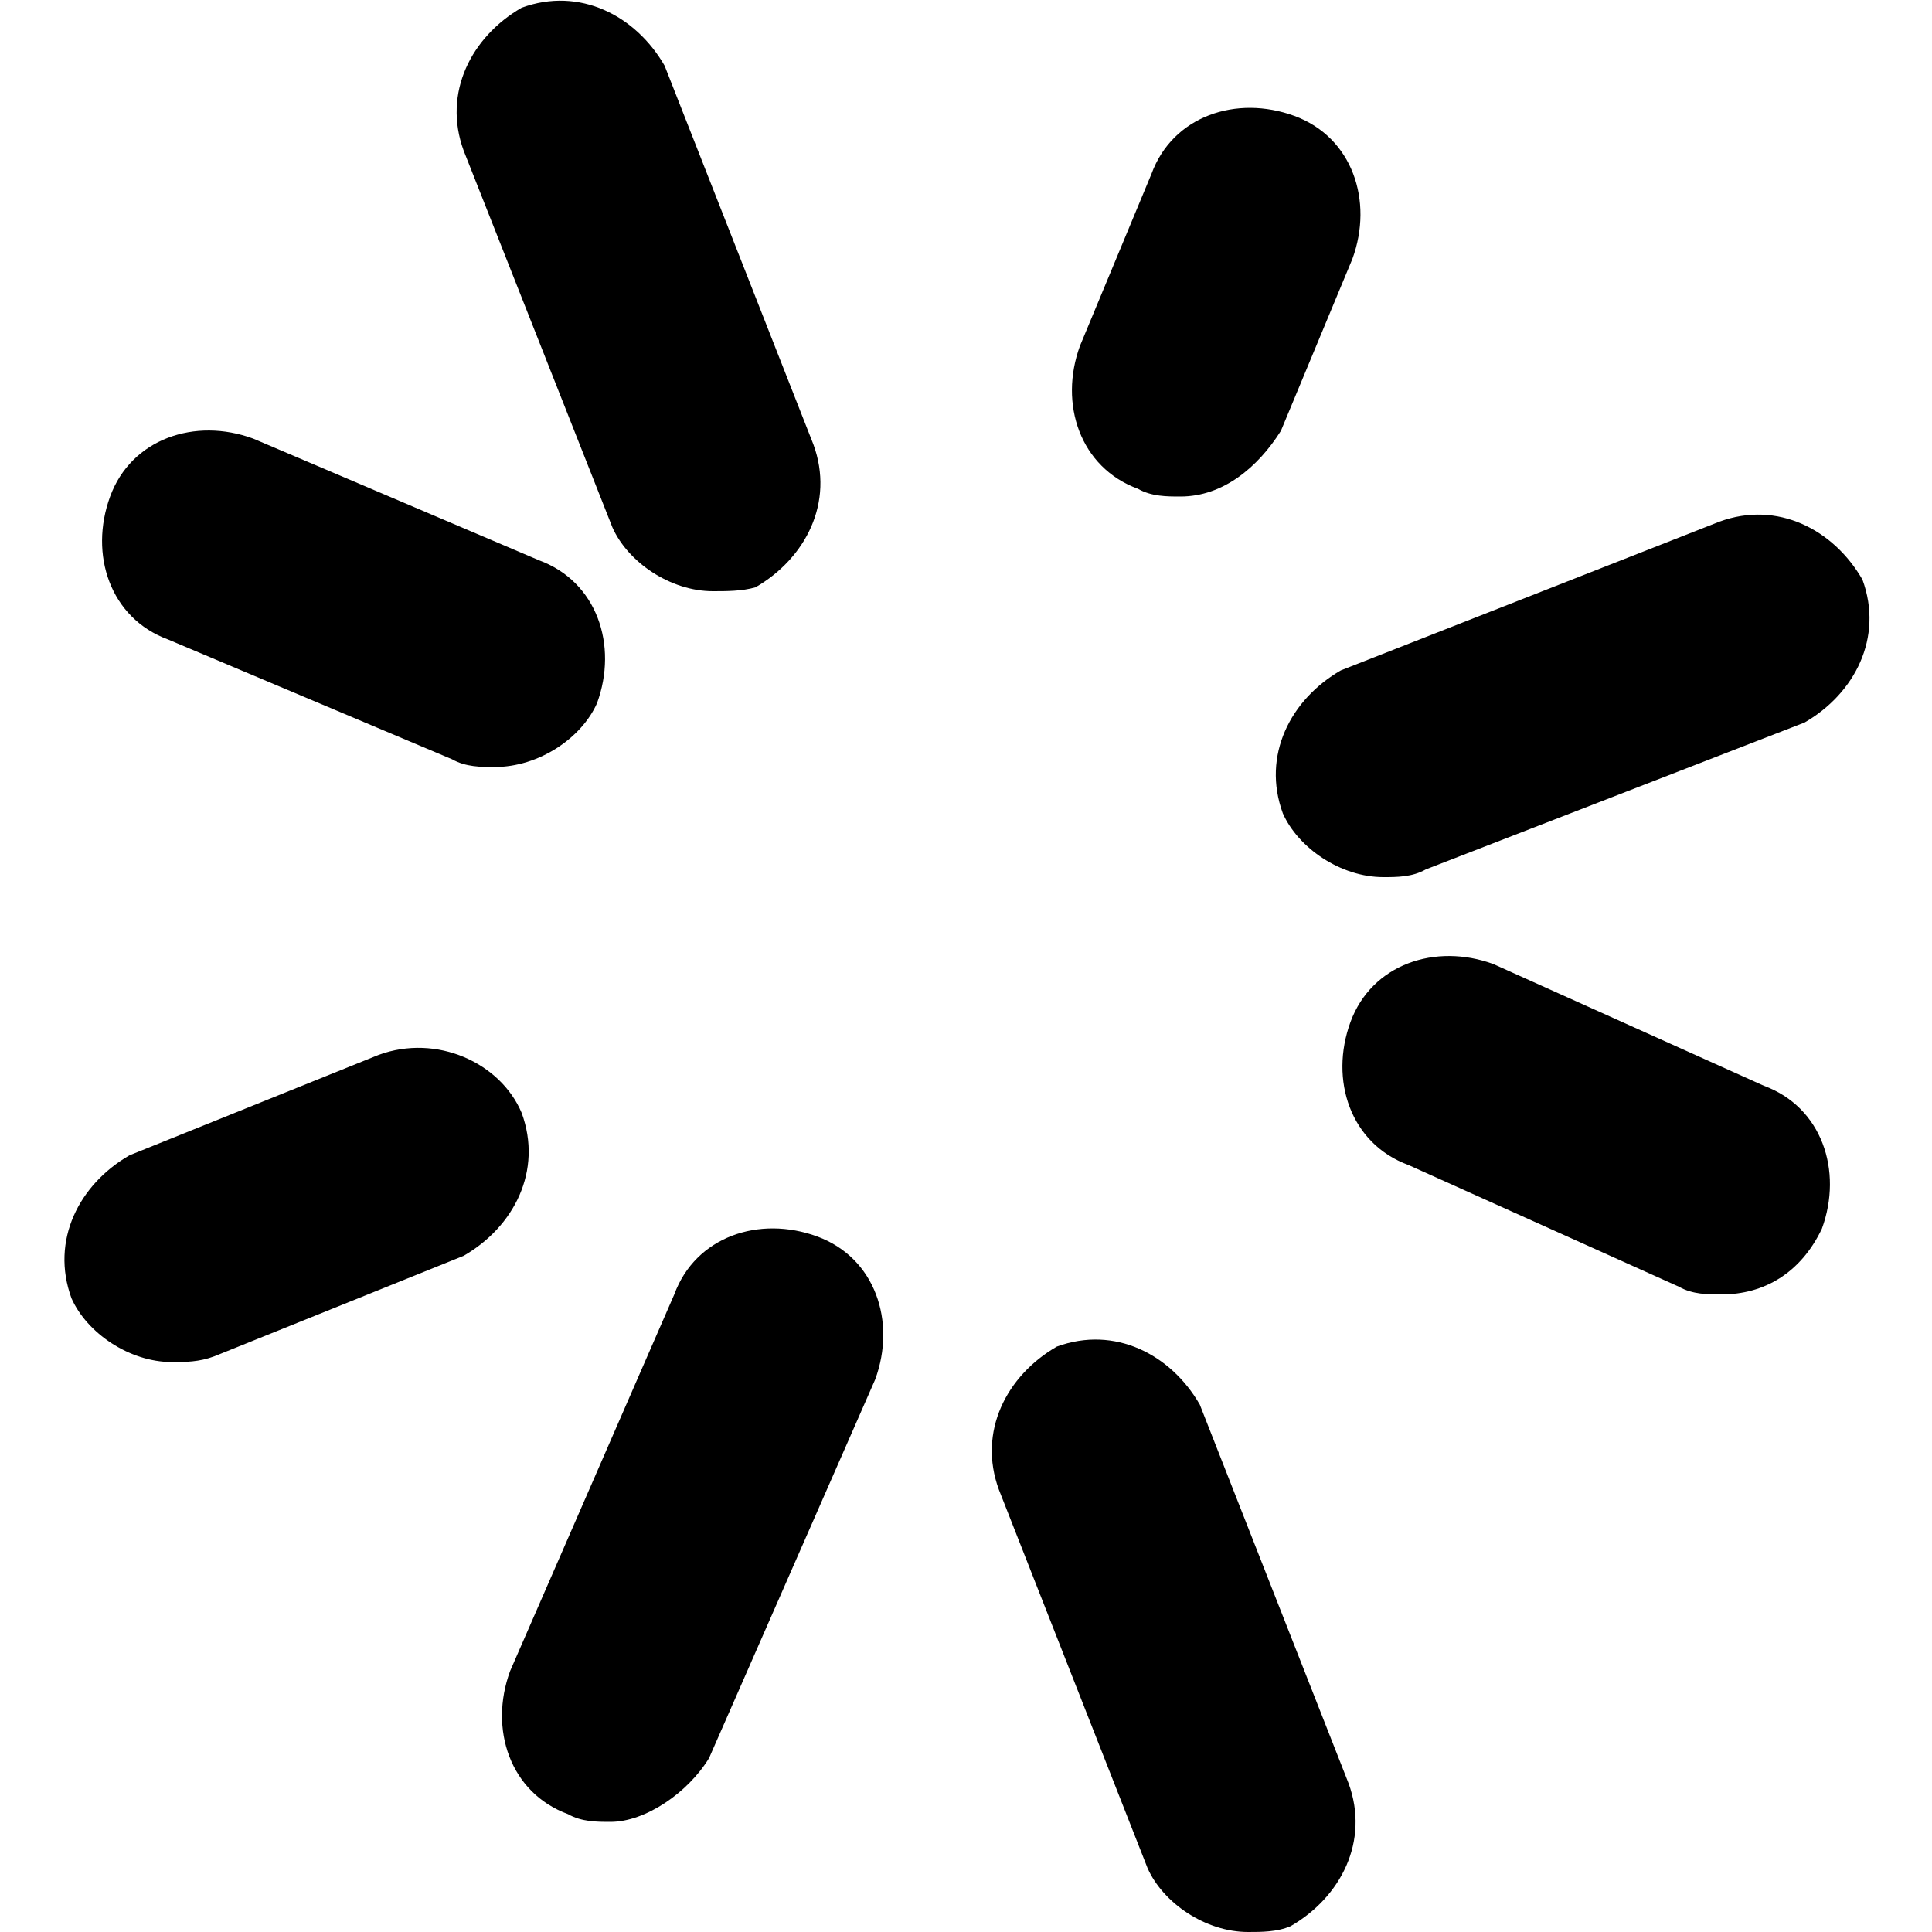 <svg version="1.1" xmlns="http://www.w3.org/2000/svg"   viewBox="0 0 1500 1500">

<path d="M384 595.5c-10.5 0-22.5 0-33-6l-220.5-93c-45-16.5-61.5-66-45-111s66-61.5 111-45l222 94.5c45 16.5 61.5 66 45 111-12 27-45 49.5-79.5 49.5zM1336.5 1005c-10.5 0-22.5 0-33-6l-210-94.5c-45-16.5-61.5-66-45-111s66-61.5 111-45l210 94.5c45 16.5 61.5 66 45 111-16.5 34.5-45 51-78 51zM474 1414.5c-10.5 0-22.5 0-33-6-45-16.5-61.5-66-45-111l127.5-292.5c16.5-45 66-61.5 111-45s61.5 66 45 111l-129 294c-16.5 27-49.5 49.5-76.5 49.5zM916.5 385.5c-10.5 0-22.5 0-33-6-45-16.5-61.5-66-45-111l55.5-133.5c16.5-45 66-61.5 111-45s61.5 66 45 111l-55.5 133.5c-18 28.5-45 51-78 51zM969 1500c-33 0-66-22.5-78-49.5l-115.5-294c-16.5-45 6-88.5 45-111 45-16.5 88.5 6 111 45l115.5 294c16.5 45-6 88.5-45 111-10.5 4.5-22.5 4.5-33 4.5zM1074 681c-33 0-66-22.5-78-49.5-16.5-45 6-88.5 45-111l294-115.5c45-16.5 88.5 6 111 45 16.5 45-6 88.5-45 111l-294 114c-10.5 6-22.5 6-33 6zM553.5 459c-33 0-66-22.5-78-49.5l-115.5-292.5c-16.5-45 6-88.5 45-111 45-16.5 88.5 6 111 45l115.5 294c16.5 45-6 88.5-45 111-10.5 3-22.5 3-33 3zM133.5 1057.5c-33 0-66-22.5-78-49.5-16.5-45 6-88.5 45-111l193.5-78c45-16.5 94.5 6 111 45 16.5 45-6 88.5-45 111l-193.5 78c-12 4.5-22.5 4.5-33 4.5z"></path>
</svg>
